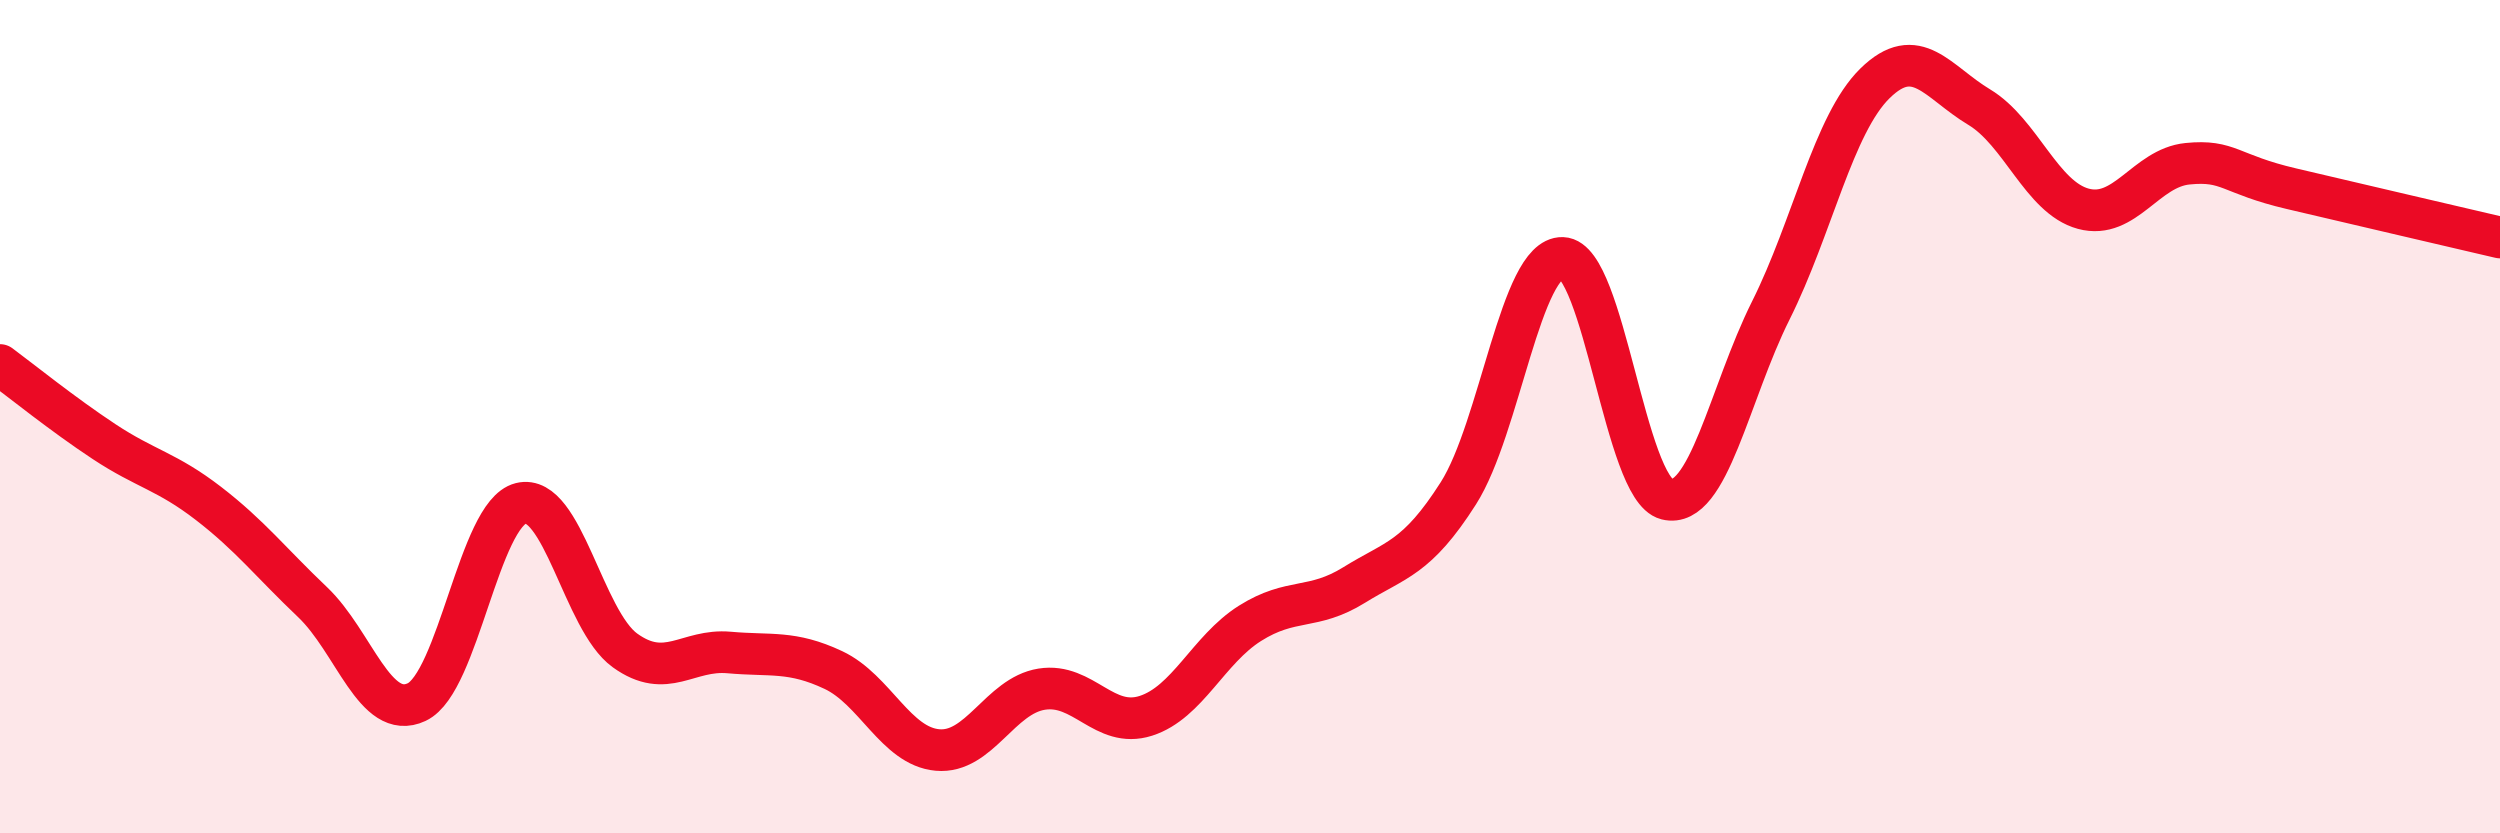 
    <svg width="60" height="20" viewBox="0 0 60 20" xmlns="http://www.w3.org/2000/svg">
      <path
        d="M 0,8.76 C 0.5,9.13 1.5,9.94 2.5,10.6 C 3.5,11.26 4,11.31 5,12.08 C 6,12.85 6.5,13.5 7.5,14.45 C 8.5,15.4 9,17.32 10,16.85 C 11,16.38 11.5,12.33 12.5,12.08 C 13.5,11.83 14,14.89 15,15.61 C 16,16.33 16.5,15.57 17.5,15.66 C 18.5,15.75 19,15.61 20,16.08 C 21,16.55 21.5,17.91 22.5,18 C 23.5,18.09 24,16.7 25,16.54 C 26,16.38 26.5,17.5 27.5,17.18 C 28.5,16.86 29,15.59 30,14.96 C 31,14.33 31.5,14.66 32.5,14.04 C 33.5,13.42 34,13.41 35,11.84 C 36,10.27 36.5,6.16 37.5,6.19 C 38.5,6.22 39,11.73 40,11.98 C 41,12.23 41.5,9.45 42.5,7.45 C 43.5,5.45 44,2.98 45,2 C 46,1.02 46.5,1.97 47.5,2.57 C 48.5,3.17 49,4.74 50,5.01 C 51,5.28 51.5,4.03 52.5,3.93 C 53.5,3.83 53.5,4.18 55,4.53 C 56.5,4.88 59,5.47 60,5.7L60 20L0 20Z"
        fill="#EB0A25"
        opacity="0.1"
        stroke-linecap="round"
        stroke-linejoin="round"
      />
      <path
        d="M 0,8.76 C 0.5,9.13 1.5,9.94 2.5,10.6 C 3.5,11.26 4,11.31 5,12.08 C 6,12.85 6.5,13.5 7.5,14.45 C 8.5,15.4 9,17.32 10,16.85 C 11,16.38 11.5,12.33 12.5,12.08 C 13.5,11.83 14,14.89 15,15.61 C 16,16.33 16.5,15.57 17.5,15.66 C 18.5,15.75 19,15.61 20,16.08 C 21,16.55 21.5,17.91 22.5,18 C 23.5,18.09 24,16.7 25,16.54 C 26,16.38 26.5,17.5 27.5,17.18 C 28.5,16.86 29,15.59 30,14.96 C 31,14.33 31.5,14.66 32.5,14.04 C 33.5,13.42 34,13.41 35,11.84 C 36,10.27 36.5,6.16 37.5,6.19 C 38.5,6.22 39,11.73 40,11.98 C 41,12.23 41.5,9.45 42.5,7.45 C 43.5,5.45 44,2.98 45,2 C 46,1.02 46.5,1.97 47.5,2.57 C 48.5,3.17 49,4.74 50,5.01 C 51,5.28 51.5,4.03 52.5,3.93 C 53.5,3.83 53.5,4.18 55,4.53 C 56.5,4.88 59,5.47 60,5.7"
        stroke="#EB0A25"
        stroke-width="1"
        fill="none"
        stroke-linecap="round"
        stroke-linejoin="round"
      />
    </svg>
  